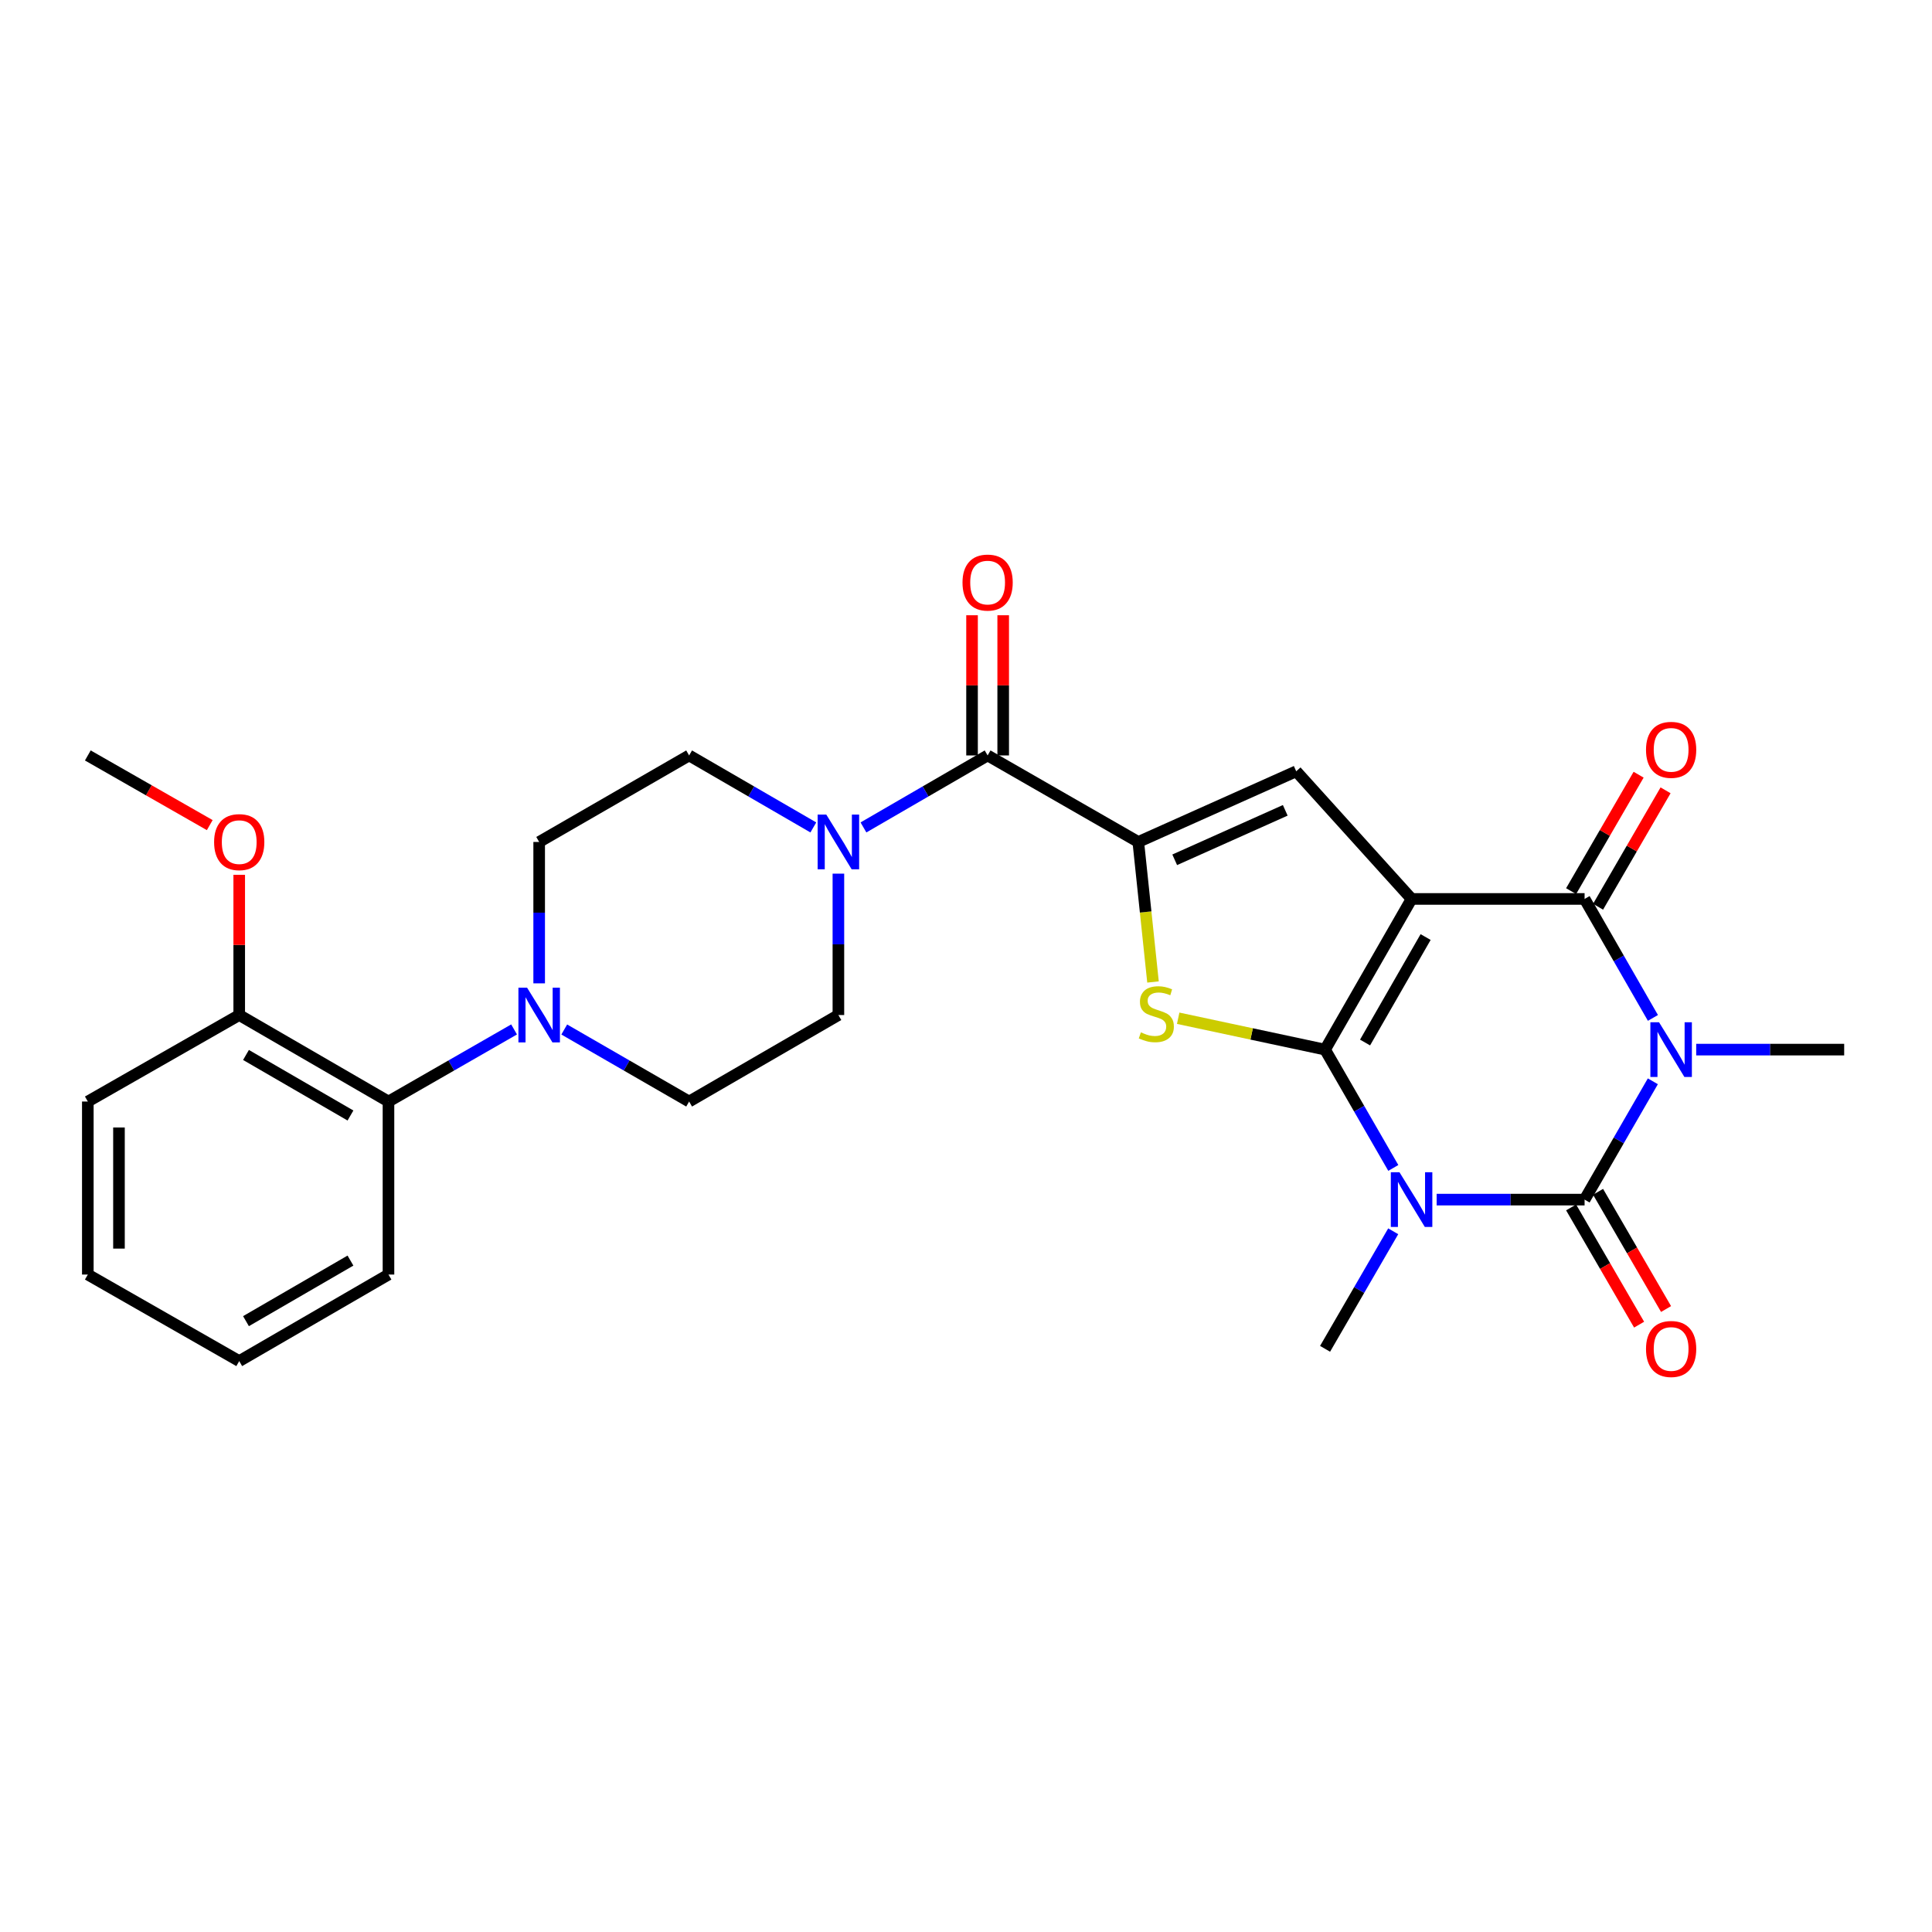 <?xml version='1.0' encoding='iso-8859-1'?>
<svg version='1.1' baseProfile='full'
              xmlns='http://www.w3.org/2000/svg'
                      xmlns:rdkit='http://www.rdkit.org/xml'
                      xmlns:xlink='http://www.w3.org/1999/xlink'
                  xml:space='preserve'
width='1000px' height='1000px' viewBox='0 0 1000 1000'>
<!-- END OF HEADER -->
<rect style='opacity:1.0;fill:#FFFFFF;stroke:none' width='1000' height='1000' x='0' y='0'> </rect>
<path class='bond-0' d='M 685.855,543.278 L 730.628,465.289' style='fill:none;fill-rule:evenodd;stroke:#000000;stroke-width:6px;stroke-linecap:butt;stroke-linejoin:miter;stroke-opacity:1' />
<path class='bond-0' d='M 706.555,539.608 L 737.896,485.015' style='fill:none;fill-rule:evenodd;stroke:#000000;stroke-width:6px;stroke-linecap:butt;stroke-linejoin:miter;stroke-opacity:1' />
<path class='bond-1' d='M 685.855,543.278 L 703.512,573.898' style='fill:none;fill-rule:evenodd;stroke:#000000;stroke-width:6px;stroke-linecap:butt;stroke-linejoin:miter;stroke-opacity:1' />
<path class='bond-1' d='M 703.512,573.898 L 721.17,604.518' style='fill:none;fill-rule:evenodd;stroke:#0000FF;stroke-width:6px;stroke-linecap:butt;stroke-linejoin:miter;stroke-opacity:1' />
<path class='bond-5' d='M 685.855,543.278 L 647.84,535.161' style='fill:none;fill-rule:evenodd;stroke:#000000;stroke-width:6px;stroke-linecap:butt;stroke-linejoin:miter;stroke-opacity:1' />
<path class='bond-5' d='M 647.84,535.161 L 609.826,527.043' style='fill:none;fill-rule:evenodd;stroke:#CCCC00;stroke-width:6px;stroke-linecap:butt;stroke-linejoin:miter;stroke-opacity:1' />
<path class='bond-4' d='M 730.628,465.289 L 820.182,465.289' style='fill:none;fill-rule:evenodd;stroke:#000000;stroke-width:6px;stroke-linecap:butt;stroke-linejoin:miter;stroke-opacity:1' />
<path class='bond-7' d='M 730.628,465.289 L 670.921,399.222' style='fill:none;fill-rule:evenodd;stroke:#000000;stroke-width:6px;stroke-linecap:butt;stroke-linejoin:miter;stroke-opacity:1' />
<path class='bond-3' d='M 743.606,620.919 L 781.894,620.919' style='fill:none;fill-rule:evenodd;stroke:#0000FF;stroke-width:6px;stroke-linecap:butt;stroke-linejoin:miter;stroke-opacity:1' />
<path class='bond-3' d='M 781.894,620.919 L 820.182,620.919' style='fill:none;fill-rule:evenodd;stroke:#000000;stroke-width:6px;stroke-linecap:butt;stroke-linejoin:miter;stroke-opacity:1' />
<path class='bond-20' d='M 721.125,637.31 L 703.49,667.729' style='fill:none;fill-rule:evenodd;stroke:#0000FF;stroke-width:6px;stroke-linecap:butt;stroke-linejoin:miter;stroke-opacity:1' />
<path class='bond-20' d='M 703.49,667.729 L 685.855,698.147' style='fill:none;fill-rule:evenodd;stroke:#000000;stroke-width:6px;stroke-linecap:butt;stroke-linejoin:miter;stroke-opacity:1' />
<path class='bond-2' d='M 855.511,559.679 L 837.847,590.299' style='fill:none;fill-rule:evenodd;stroke:#0000FF;stroke-width:6px;stroke-linecap:butt;stroke-linejoin:miter;stroke-opacity:1' />
<path class='bond-2' d='M 837.847,590.299 L 820.182,620.919' style='fill:none;fill-rule:evenodd;stroke:#000000;stroke-width:6px;stroke-linecap:butt;stroke-linejoin:miter;stroke-opacity:1' />
<path class='bond-21' d='M 877.952,543.278 L 916.249,543.278' style='fill:none;fill-rule:evenodd;stroke:#0000FF;stroke-width:6px;stroke-linecap:butt;stroke-linejoin:miter;stroke-opacity:1' />
<path class='bond-21' d='M 916.249,543.278 L 954.545,543.278' style='fill:none;fill-rule:evenodd;stroke:#000000;stroke-width:6px;stroke-linecap:butt;stroke-linejoin:miter;stroke-opacity:1' />
<path class='bond-29' d='M 855.549,526.87 L 837.866,496.079' style='fill:none;fill-rule:evenodd;stroke:#0000FF;stroke-width:6px;stroke-linecap:butt;stroke-linejoin:miter;stroke-opacity:1' />
<path class='bond-29' d='M 837.866,496.079 L 820.182,465.289' style='fill:none;fill-rule:evenodd;stroke:#000000;stroke-width:6px;stroke-linecap:butt;stroke-linejoin:miter;stroke-opacity:1' />
<path class='bond-12' d='M 813.208,624.964 L 830.803,655.302' style='fill:none;fill-rule:evenodd;stroke:#000000;stroke-width:6px;stroke-linecap:butt;stroke-linejoin:miter;stroke-opacity:1' />
<path class='bond-12' d='M 830.803,655.302 L 848.399,685.64' style='fill:none;fill-rule:evenodd;stroke:#FF0000;stroke-width:6px;stroke-linecap:butt;stroke-linejoin:miter;stroke-opacity:1' />
<path class='bond-12' d='M 827.156,616.874 L 844.752,647.212' style='fill:none;fill-rule:evenodd;stroke:#000000;stroke-width:6px;stroke-linecap:butt;stroke-linejoin:miter;stroke-opacity:1' />
<path class='bond-12' d='M 844.752,647.212 L 862.347,677.55' style='fill:none;fill-rule:evenodd;stroke:#FF0000;stroke-width:6px;stroke-linecap:butt;stroke-linejoin:miter;stroke-opacity:1' />
<path class='bond-13' d='M 827.157,469.333 L 844.626,439.201' style='fill:none;fill-rule:evenodd;stroke:#000000;stroke-width:6px;stroke-linecap:butt;stroke-linejoin:miter;stroke-opacity:1' />
<path class='bond-13' d='M 844.626,439.201 L 862.096,409.07' style='fill:none;fill-rule:evenodd;stroke:#FF0000;stroke-width:6px;stroke-linecap:butt;stroke-linejoin:miter;stroke-opacity:1' />
<path class='bond-13' d='M 813.207,461.245 L 830.677,431.114' style='fill:none;fill-rule:evenodd;stroke:#000000;stroke-width:6px;stroke-linecap:butt;stroke-linejoin:miter;stroke-opacity:1' />
<path class='bond-13' d='M 830.677,431.114 L 848.146,400.982' style='fill:none;fill-rule:evenodd;stroke:#FF0000;stroke-width:6px;stroke-linecap:butt;stroke-linejoin:miter;stroke-opacity:1' />
<path class='bond-6' d='M 596.794,508.275 L 592.986,472.037' style='fill:none;fill-rule:evenodd;stroke:#CCCC00;stroke-width:6px;stroke-linecap:butt;stroke-linejoin:miter;stroke-opacity:1' />
<path class='bond-6' d='M 592.986,472.037 L 589.178,435.799' style='fill:none;fill-rule:evenodd;stroke:#000000;stroke-width:6px;stroke-linecap:butt;stroke-linejoin:miter;stroke-opacity:1' />
<path class='bond-8' d='M 589.178,435.799 L 511.189,391.017' style='fill:none;fill-rule:evenodd;stroke:#000000;stroke-width:6px;stroke-linecap:butt;stroke-linejoin:miter;stroke-opacity:1' />
<path class='bond-28' d='M 589.178,435.799 L 670.921,399.222' style='fill:none;fill-rule:evenodd;stroke:#000000;stroke-width:6px;stroke-linecap:butt;stroke-linejoin:miter;stroke-opacity:1' />
<path class='bond-28' d='M 608.026,445.031 L 665.246,419.427' style='fill:none;fill-rule:evenodd;stroke:#000000;stroke-width:6px;stroke-linecap:butt;stroke-linejoin:miter;stroke-opacity:1' />
<path class='bond-9' d='M 511.189,391.017 L 479.056,409.647' style='fill:none;fill-rule:evenodd;stroke:#000000;stroke-width:6px;stroke-linecap:butt;stroke-linejoin:miter;stroke-opacity:1' />
<path class='bond-9' d='M 479.056,409.647 L 446.924,428.277' style='fill:none;fill-rule:evenodd;stroke:#0000FF;stroke-width:6px;stroke-linecap:butt;stroke-linejoin:miter;stroke-opacity:1' />
<path class='bond-16' d='M 519.251,391.017 L 519.251,354.734' style='fill:none;fill-rule:evenodd;stroke:#000000;stroke-width:6px;stroke-linecap:butt;stroke-linejoin:miter;stroke-opacity:1' />
<path class='bond-16' d='M 519.251,354.734 L 519.251,318.452' style='fill:none;fill-rule:evenodd;stroke:#FF0000;stroke-width:6px;stroke-linecap:butt;stroke-linejoin:miter;stroke-opacity:1' />
<path class='bond-16' d='M 503.126,391.017 L 503.126,354.734' style='fill:none;fill-rule:evenodd;stroke:#000000;stroke-width:6px;stroke-linecap:butt;stroke-linejoin:miter;stroke-opacity:1' />
<path class='bond-16' d='M 503.126,354.734 L 503.126,318.452' style='fill:none;fill-rule:evenodd;stroke:#FF0000;stroke-width:6px;stroke-linecap:butt;stroke-linejoin:miter;stroke-opacity:1' />
<path class='bond-14' d='M 433.952,452.198 L 433.952,488.789' style='fill:none;fill-rule:evenodd;stroke:#0000FF;stroke-width:6px;stroke-linecap:butt;stroke-linejoin:miter;stroke-opacity:1' />
<path class='bond-14' d='M 433.952,488.789 L 433.952,525.38' style='fill:none;fill-rule:evenodd;stroke:#000000;stroke-width:6px;stroke-linecap:butt;stroke-linejoin:miter;stroke-opacity:1' />
<path class='bond-15' d='M 420.979,428.28 L 388.833,409.648' style='fill:none;fill-rule:evenodd;stroke:#0000FF;stroke-width:6px;stroke-linecap:butt;stroke-linejoin:miter;stroke-opacity:1' />
<path class='bond-15' d='M 388.833,409.648 L 356.688,391.017' style='fill:none;fill-rule:evenodd;stroke:#000000;stroke-width:6px;stroke-linecap:butt;stroke-linejoin:miter;stroke-opacity:1' />
<path class='bond-10' d='M 279.074,508.98 L 279.074,472.389' style='fill:none;fill-rule:evenodd;stroke:#0000FF;stroke-width:6px;stroke-linecap:butt;stroke-linejoin:miter;stroke-opacity:1' />
<path class='bond-10' d='M 279.074,472.389 L 279.074,435.799' style='fill:none;fill-rule:evenodd;stroke:#000000;stroke-width:6px;stroke-linecap:butt;stroke-linejoin:miter;stroke-opacity:1' />
<path class='bond-11' d='M 266.086,532.836 L 233.581,551.494' style='fill:none;fill-rule:evenodd;stroke:#0000FF;stroke-width:6px;stroke-linecap:butt;stroke-linejoin:miter;stroke-opacity:1' />
<path class='bond-11' d='M 233.581,551.494 L 201.076,570.153' style='fill:none;fill-rule:evenodd;stroke:#000000;stroke-width:6px;stroke-linecap:butt;stroke-linejoin:miter;stroke-opacity:1' />
<path class='bond-30' d='M 292.054,532.868 L 324.371,551.51' style='fill:none;fill-rule:evenodd;stroke:#0000FF;stroke-width:6px;stroke-linecap:butt;stroke-linejoin:miter;stroke-opacity:1' />
<path class='bond-30' d='M 324.371,551.51 L 356.688,570.153' style='fill:none;fill-rule:evenodd;stroke:#000000;stroke-width:6px;stroke-linecap:butt;stroke-linejoin:miter;stroke-opacity:1' />
<path class='bond-19' d='M 201.076,570.153 L 123.82,525.38' style='fill:none;fill-rule:evenodd;stroke:#000000;stroke-width:6px;stroke-linecap:butt;stroke-linejoin:miter;stroke-opacity:1' />
<path class='bond-19' d='M 181.402,577.388 L 127.323,546.047' style='fill:none;fill-rule:evenodd;stroke:#000000;stroke-width:6px;stroke-linecap:butt;stroke-linejoin:miter;stroke-opacity:1' />
<path class='bond-23' d='M 201.076,570.153 L 201.076,659.707' style='fill:none;fill-rule:evenodd;stroke:#000000;stroke-width:6px;stroke-linecap:butt;stroke-linejoin:miter;stroke-opacity:1' />
<path class='bond-18' d='M 433.952,525.38 L 356.688,570.153' style='fill:none;fill-rule:evenodd;stroke:#000000;stroke-width:6px;stroke-linecap:butt;stroke-linejoin:miter;stroke-opacity:1' />
<path class='bond-17' d='M 356.688,391.017 L 279.074,435.799' style='fill:none;fill-rule:evenodd;stroke:#000000;stroke-width:6px;stroke-linecap:butt;stroke-linejoin:miter;stroke-opacity:1' />
<path class='bond-22' d='M 123.82,525.38 L 123.82,489.089' style='fill:none;fill-rule:evenodd;stroke:#000000;stroke-width:6px;stroke-linecap:butt;stroke-linejoin:miter;stroke-opacity:1' />
<path class='bond-22' d='M 123.82,489.089 L 123.82,452.798' style='fill:none;fill-rule:evenodd;stroke:#FF0000;stroke-width:6px;stroke-linecap:butt;stroke-linejoin:miter;stroke-opacity:1' />
<path class='bond-24' d='M 123.82,525.38 L 45.455,570.153' style='fill:none;fill-rule:evenodd;stroke:#000000;stroke-width:6px;stroke-linecap:butt;stroke-linejoin:miter;stroke-opacity:1' />
<path class='bond-25' d='M 108.564,427.08 L 77.009,409.048' style='fill:none;fill-rule:evenodd;stroke:#FF0000;stroke-width:6px;stroke-linecap:butt;stroke-linejoin:miter;stroke-opacity:1' />
<path class='bond-25' d='M 77.009,409.048 L 45.455,391.017' style='fill:none;fill-rule:evenodd;stroke:#000000;stroke-width:6px;stroke-linecap:butt;stroke-linejoin:miter;stroke-opacity:1' />
<path class='bond-26' d='M 201.076,659.707 L 123.82,704.498' style='fill:none;fill-rule:evenodd;stroke:#000000;stroke-width:6px;stroke-linecap:butt;stroke-linejoin:miter;stroke-opacity:1' />
<path class='bond-26' d='M 181.4,652.476 L 127.321,683.83' style='fill:none;fill-rule:evenodd;stroke:#000000;stroke-width:6px;stroke-linecap:butt;stroke-linejoin:miter;stroke-opacity:1' />
<path class='bond-31' d='M 45.455,570.153 L 45.455,659.707' style='fill:none;fill-rule:evenodd;stroke:#000000;stroke-width:6px;stroke-linecap:butt;stroke-linejoin:miter;stroke-opacity:1' />
<path class='bond-31' d='M 61.579,583.586 L 61.579,646.274' style='fill:none;fill-rule:evenodd;stroke:#000000;stroke-width:6px;stroke-linecap:butt;stroke-linejoin:miter;stroke-opacity:1' />
<path class='bond-27' d='M 123.82,704.498 L 45.455,659.707' style='fill:none;fill-rule:evenodd;stroke:#000000;stroke-width:6px;stroke-linecap:butt;stroke-linejoin:miter;stroke-opacity:1' />
<path  class='atom-2' d='M 724.368 606.759
L 733.648 621.759
Q 734.568 623.239, 736.048 625.919
Q 737.528 628.599, 737.608 628.759
L 737.608 606.759
L 741.368 606.759
L 741.368 635.079
L 737.488 635.079
L 727.528 618.679
Q 726.368 616.759, 725.128 614.559
Q 723.928 612.359, 723.568 611.679
L 723.568 635.079
L 719.888 635.079
L 719.888 606.759
L 724.368 606.759
' fill='#0000FF'/>
<path  class='atom-3' d='M 858.713 529.118
L 867.993 544.118
Q 868.913 545.598, 870.393 548.278
Q 871.873 550.958, 871.953 551.118
L 871.953 529.118
L 875.713 529.118
L 875.713 557.438
L 871.833 557.438
L 861.873 541.038
Q 860.713 539.118, 859.473 536.918
Q 858.273 534.718, 857.913 534.038
L 857.913 557.438
L 854.233 557.438
L 854.233 529.118
L 858.713 529.118
' fill='#0000FF'/>
<path  class='atom-6' d='M 590.513 534.348
Q 590.833 534.468, 592.153 535.028
Q 593.473 535.588, 594.913 535.948
Q 596.393 536.268, 597.833 536.268
Q 600.513 536.268, 602.073 534.988
Q 603.633 533.668, 603.633 531.388
Q 603.633 529.828, 602.833 528.868
Q 602.073 527.908, 600.873 527.388
Q 599.673 526.868, 597.673 526.268
Q 595.153 525.508, 593.633 524.788
Q 592.153 524.068, 591.073 522.548
Q 590.033 521.028, 590.033 518.468
Q 590.033 514.908, 592.433 512.708
Q 594.873 510.508, 599.673 510.508
Q 602.953 510.508, 606.673 512.068
L 605.753 515.148
Q 602.353 513.748, 599.793 513.748
Q 597.033 513.748, 595.513 514.908
Q 593.993 516.028, 594.033 517.988
Q 594.033 519.508, 594.793 520.428
Q 595.593 521.348, 596.713 521.868
Q 597.873 522.388, 599.793 522.988
Q 602.353 523.788, 603.873 524.588
Q 605.393 525.388, 606.473 527.028
Q 607.593 528.628, 607.593 531.388
Q 607.593 535.308, 604.953 537.428
Q 602.353 539.508, 597.993 539.508
Q 595.473 539.508, 593.553 538.948
Q 591.673 538.428, 589.433 537.508
L 590.513 534.348
' fill='#CCCC00'/>
<path  class='atom-10' d='M 427.692 421.639
L 436.972 436.639
Q 437.892 438.119, 439.372 440.799
Q 440.852 443.479, 440.932 443.639
L 440.932 421.639
L 444.692 421.639
L 444.692 449.959
L 440.812 449.959
L 430.852 433.559
Q 429.692 431.639, 428.452 429.439
Q 427.252 427.239, 426.892 426.559
L 426.892 449.959
L 423.212 449.959
L 423.212 421.639
L 427.692 421.639
' fill='#0000FF'/>
<path  class='atom-11' d='M 272.814 511.22
L 282.094 526.22
Q 283.014 527.7, 284.494 530.38
Q 285.974 533.06, 286.054 533.22
L 286.054 511.22
L 289.814 511.22
L 289.814 539.54
L 285.934 539.54
L 275.974 523.14
Q 274.814 521.22, 273.574 519.02
Q 272.374 516.82, 272.014 516.14
L 272.014 539.54
L 268.334 539.54
L 268.334 511.22
L 272.814 511.22
' fill='#0000FF'/>
<path  class='atom-13' d='M 851.973 698.227
Q 851.973 691.427, 855.333 687.627
Q 858.693 683.827, 864.973 683.827
Q 871.253 683.827, 874.613 687.627
Q 877.973 691.427, 877.973 698.227
Q 877.973 705.107, 874.573 709.027
Q 871.173 712.907, 864.973 712.907
Q 858.733 712.907, 855.333 709.027
Q 851.973 705.147, 851.973 698.227
M 864.973 709.707
Q 869.293 709.707, 871.613 706.827
Q 873.973 703.907, 873.973 698.227
Q 873.973 692.667, 871.613 689.867
Q 869.293 687.027, 864.973 687.027
Q 860.653 687.027, 858.293 689.827
Q 855.973 692.627, 855.973 698.227
Q 855.973 703.947, 858.293 706.827
Q 860.653 709.707, 864.973 709.707
' fill='#FF0000'/>
<path  class='atom-14' d='M 851.973 388.114
Q 851.973 381.314, 855.333 377.514
Q 858.693 373.714, 864.973 373.714
Q 871.253 373.714, 874.613 377.514
Q 877.973 381.314, 877.973 388.114
Q 877.973 394.994, 874.573 398.914
Q 871.173 402.794, 864.973 402.794
Q 858.733 402.794, 855.333 398.914
Q 851.973 395.034, 851.973 388.114
M 864.973 399.594
Q 869.293 399.594, 871.613 396.714
Q 873.973 393.794, 873.973 388.114
Q 873.973 382.554, 871.613 379.754
Q 869.293 376.914, 864.973 376.914
Q 860.653 376.914, 858.293 379.714
Q 855.973 382.514, 855.973 388.114
Q 855.973 393.834, 858.293 396.714
Q 860.653 399.594, 864.973 399.594
' fill='#FF0000'/>
<path  class='atom-17' d='M 498.189 301.533
Q 498.189 294.733, 501.549 290.933
Q 504.909 287.133, 511.189 287.133
Q 517.469 287.133, 520.829 290.933
Q 524.189 294.733, 524.189 301.533
Q 524.189 308.413, 520.789 312.333
Q 517.389 316.213, 511.189 316.213
Q 504.949 316.213, 501.549 312.333
Q 498.189 308.453, 498.189 301.533
M 511.189 313.013
Q 515.509 313.013, 517.829 310.133
Q 520.189 307.213, 520.189 301.533
Q 520.189 295.973, 517.829 293.173
Q 515.509 290.333, 511.189 290.333
Q 506.869 290.333, 504.509 293.133
Q 502.189 295.933, 502.189 301.533
Q 502.189 307.253, 504.509 310.133
Q 506.869 313.013, 511.189 313.013
' fill='#FF0000'/>
<path  class='atom-23' d='M 110.82 435.879
Q 110.82 429.079, 114.18 425.279
Q 117.54 421.479, 123.82 421.479
Q 130.1 421.479, 133.46 425.279
Q 136.82 429.079, 136.82 435.879
Q 136.82 442.759, 133.42 446.679
Q 130.02 450.559, 123.82 450.559
Q 117.58 450.559, 114.18 446.679
Q 110.82 442.799, 110.82 435.879
M 123.82 447.359
Q 128.14 447.359, 130.46 444.479
Q 132.82 441.559, 132.82 435.879
Q 132.82 430.319, 130.46 427.519
Q 128.14 424.679, 123.82 424.679
Q 119.5 424.679, 117.14 427.479
Q 114.82 430.279, 114.82 435.879
Q 114.82 441.599, 117.14 444.479
Q 119.5 447.359, 123.82 447.359
' fill='#FF0000'/>
</svg>
